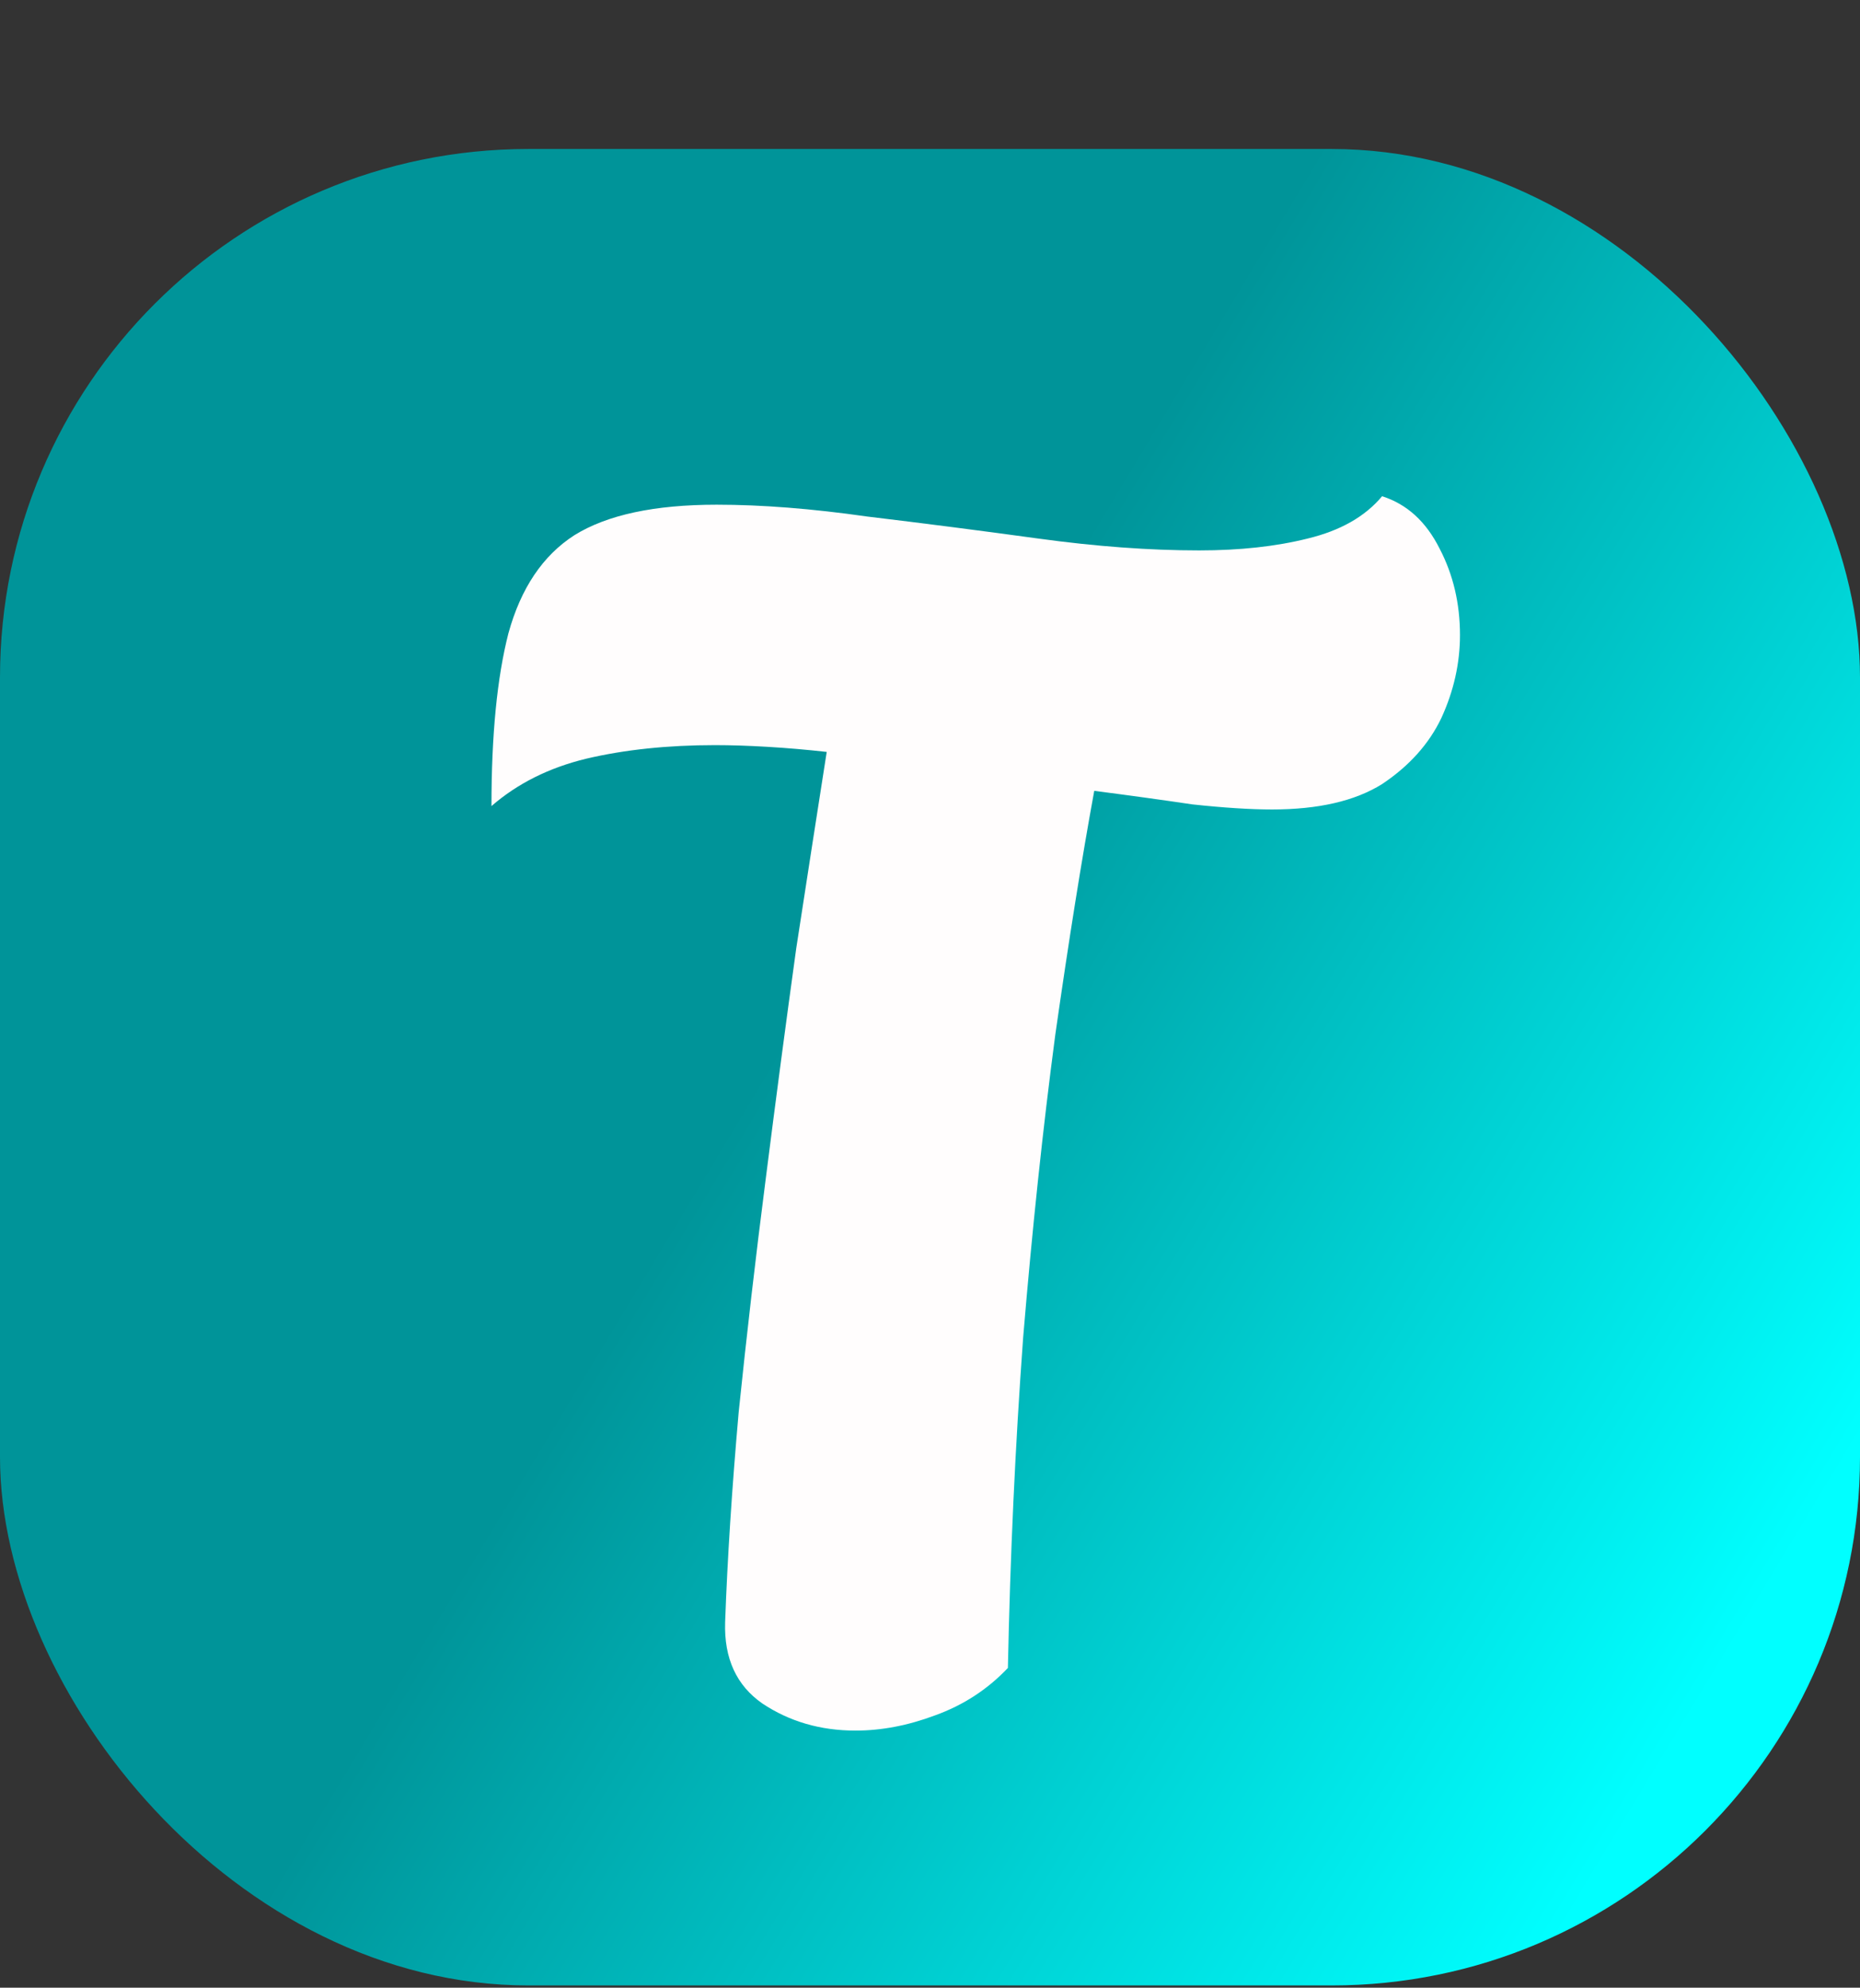 <svg width="437" height="467" viewBox="0 0 437 467" fill="none" xmlns="http://www.w3.org/2000/svg">
<rect x="0" y="0" width="437" height="467" fill="#333333" stroke="none"/>
<rect y="35" width="437" height="431.464" rx="124.148" fill="url(#paint0_linear_3379_59)"/>
<path d="M200.997 406.591C192.776 406.591 185.482 404.47 179.117 400.226C173.018 395.983 170.1 389.618 170.366 381.131C170.896 366.28 171.957 349.837 173.548 331.802C175.405 313.768 177.526 295.469 179.913 276.904C182.3 258.074 184.687 240.04 187.074 222.802C189.726 205.563 192.113 190.181 194.234 176.655C189.461 176.125 184.819 175.727 180.311 175.462C175.802 175.197 171.692 175.064 167.979 175.064C156.84 175.064 146.762 176.125 137.745 178.247C128.993 180.368 121.567 184.081 115.467 189.385C115.467 172.677 116.793 159.152 119.446 148.809C122.363 138.2 127.534 130.509 134.96 125.735C142.651 120.962 153.79 118.575 168.377 118.575C178.985 118.575 190.787 119.503 203.782 121.359C217.042 122.951 230.435 124.675 243.961 126.531C257.487 128.388 270.084 129.316 281.753 129.316C291.301 129.316 299.787 128.388 307.213 126.531C314.904 124.675 320.739 121.359 324.717 116.586C330.552 118.442 335.06 122.553 338.243 128.918C341.425 135.018 343.016 141.781 343.016 149.206C343.016 155.837 341.558 162.334 338.64 168.699C335.723 174.799 331.082 179.971 324.717 184.214C318.352 188.192 309.733 190.181 298.859 190.181C293.82 190.181 287.588 189.783 280.162 188.988C273.001 187.927 265.31 186.866 257.089 185.805C254.172 201.718 251.122 220.813 247.939 243.09C245.022 265.103 242.502 288.839 240.381 314.299C238.524 339.759 237.331 365.617 236.8 391.872C232.027 396.911 226.325 400.624 219.694 403.011C213.329 405.398 207.097 406.591 200.997 406.591Z" fill="#FFFDFD"/>
<defs>
<linearGradient id="paint0_linear_3379_59" x1="437" y1="382.441" x2="-8.4529e-07" y2="119.023" gradientUnits="userSpaceOnUse">
<stop offset="0.045" stop-color="#00FFFF"/>
<stop offset="0.565" stop-color="#009499"/>
</linearGradient>
</defs>
</svg>
